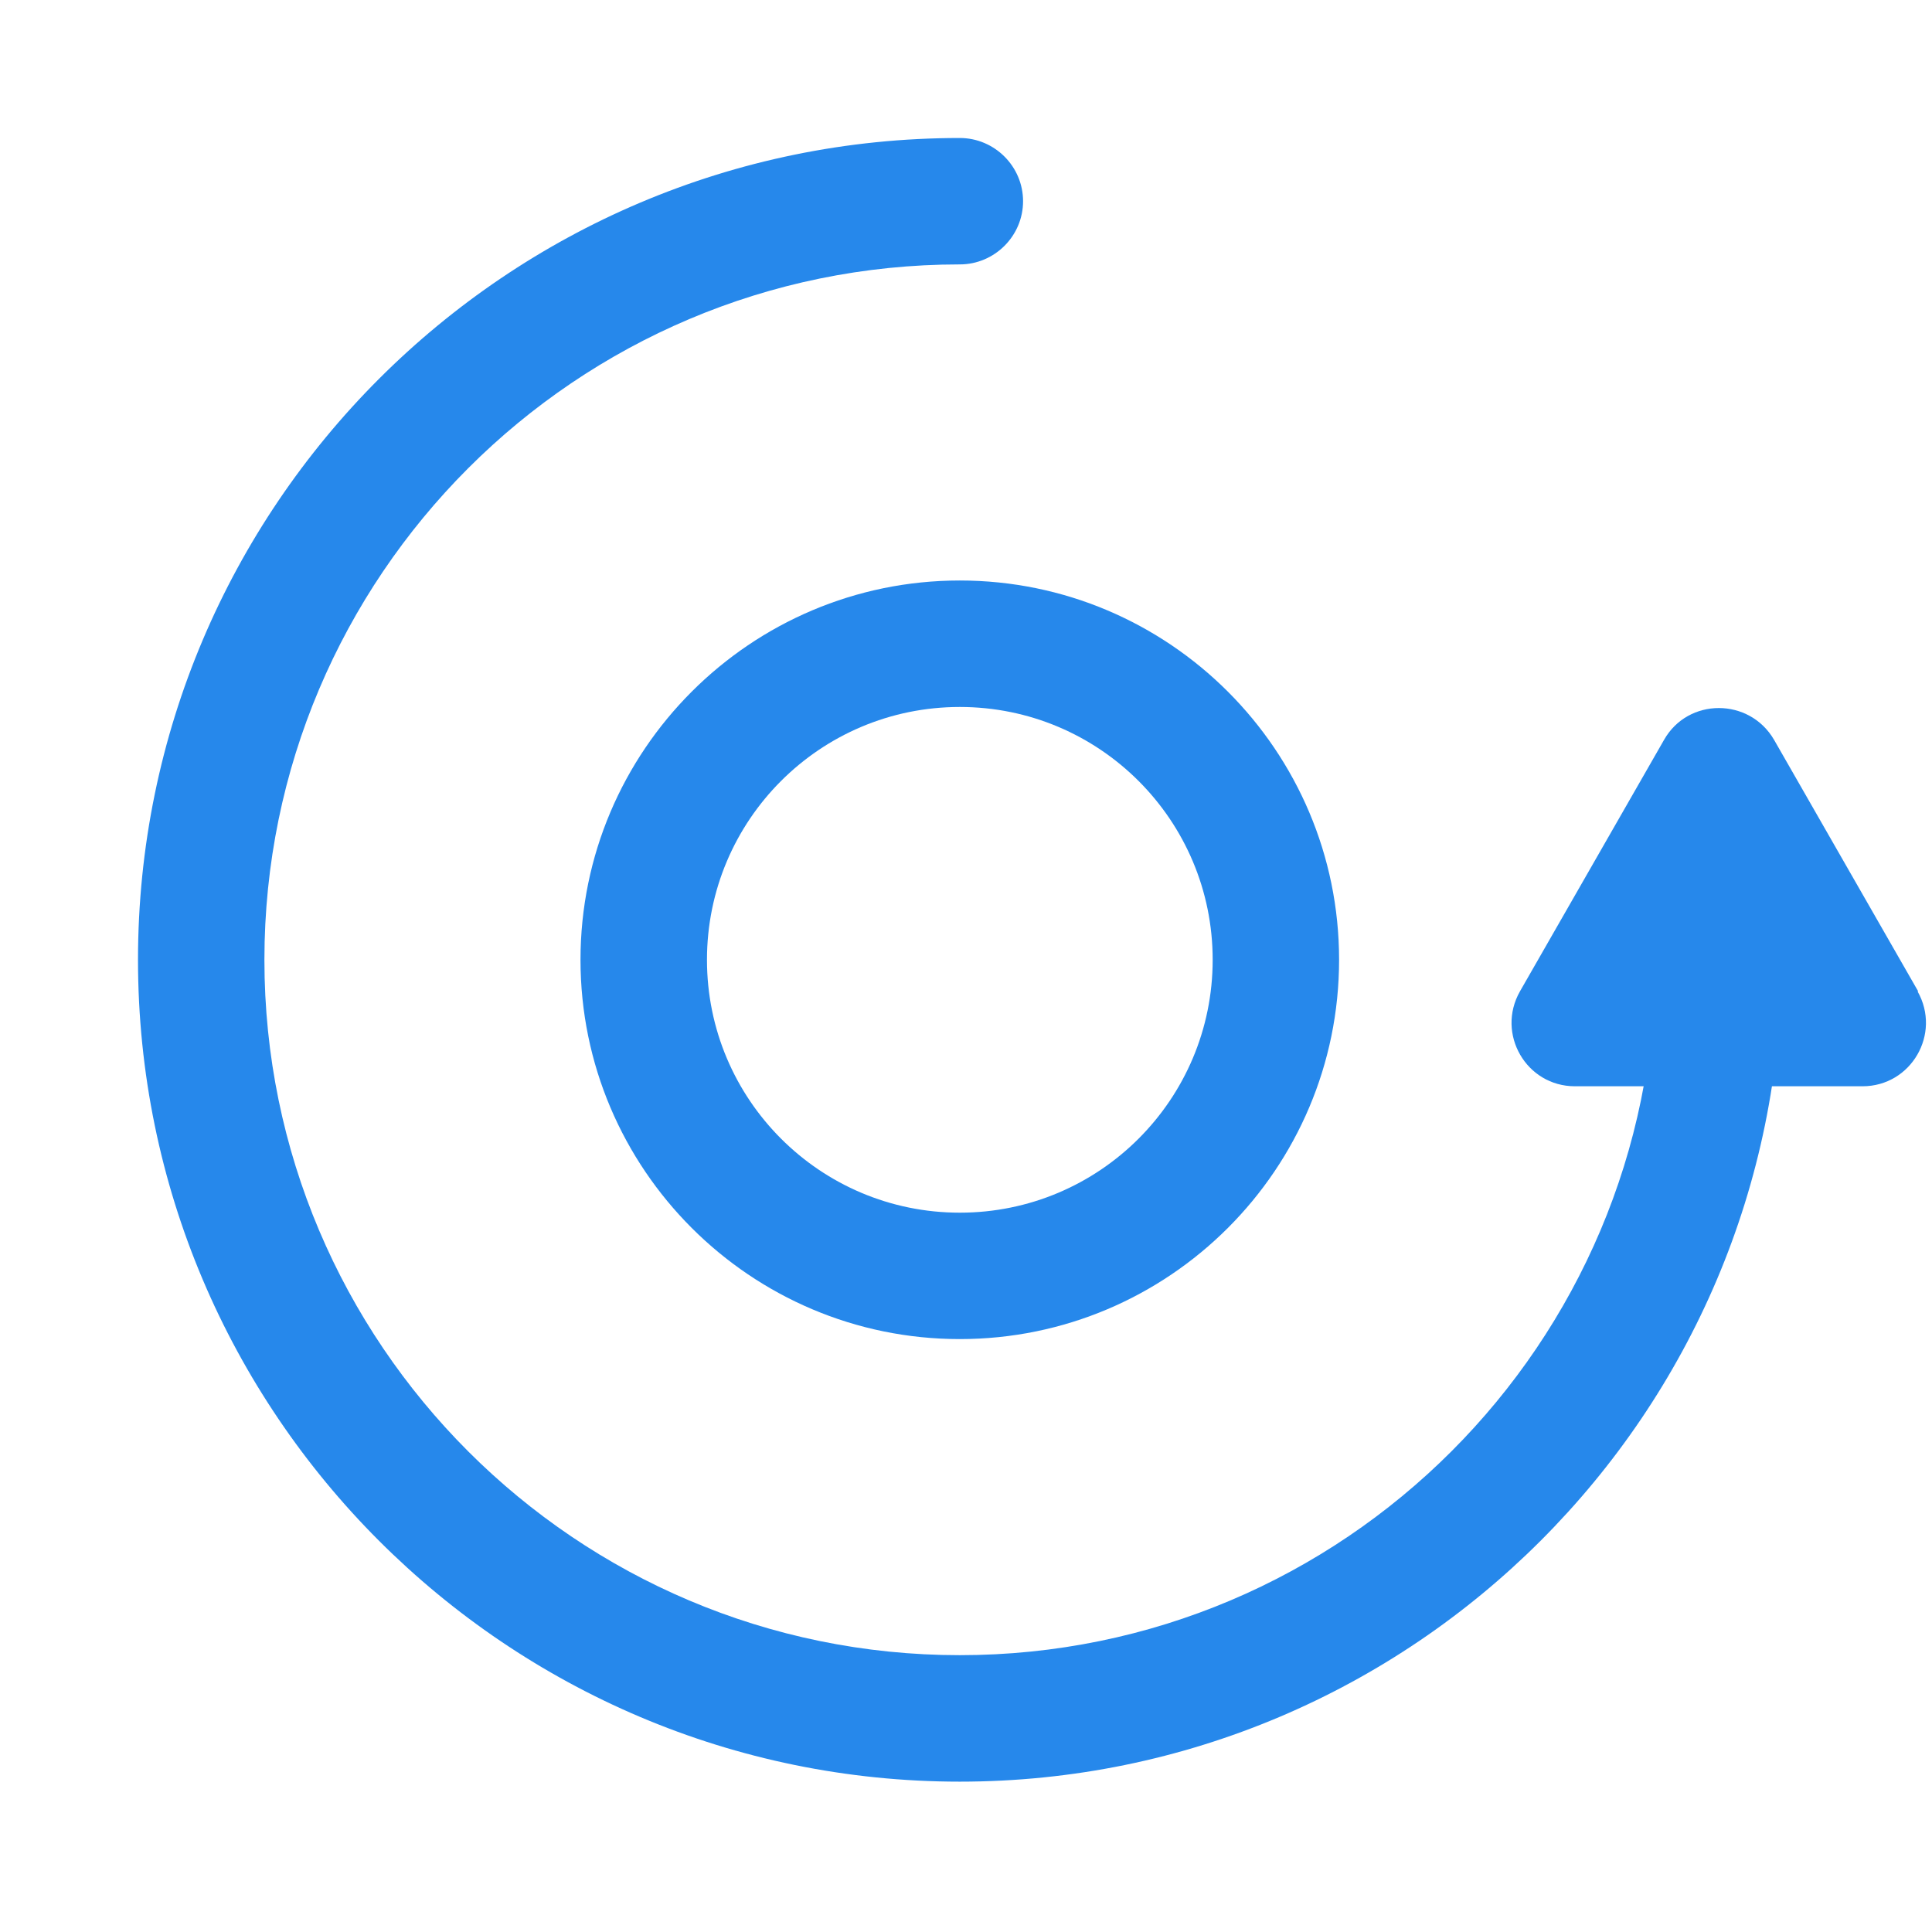 <svg width="28" height="28" viewBox="0 0 28 28" fill="none" xmlns="http://www.w3.org/2000/svg">
<path d="M13.91 25.821C7.341 25.821 2 20.479 2 13.91C2 7.341 7.341 2 13.91 2C14.414 2 14.827 2.412 14.827 2.916C14.827 3.42 14.414 3.832 13.91 3.832C8.349 3.832 3.832 8.349 3.832 13.91C3.832 19.472 8.349 23.988 13.91 23.988C19.472 23.988 23.988 19.472 23.988 13.91C23.988 13.406 24.401 12.994 24.905 12.994C25.409 12.994 25.821 13.406 25.821 13.91C25.821 20.479 20.479 25.821 13.91 25.821Z" fill="#2688EB"/>
<path d="M13.91 19.407C10.878 19.407 8.413 16.943 8.413 13.91C8.413 10.878 10.878 8.413 13.91 8.413C16.943 8.413 19.407 10.878 19.407 13.91C19.407 16.943 16.943 19.407 13.91 19.407ZM13.91 10.246C11.886 10.246 10.246 11.886 10.246 13.91C10.246 15.935 11.886 17.575 13.91 17.575C15.935 17.575 17.575 15.935 17.575 13.91C17.575 11.886 15.935 10.246 13.91 10.246Z" fill="#2688EB"/>
<path d="M27.791 14.368C28.139 14.982 27.699 15.743 26.993 15.743H22.825C22.119 15.743 21.68 14.982 22.028 14.368L24.117 10.722C24.465 10.108 25.354 10.108 25.711 10.722L27.8 14.368H27.791Z" fill="#2688EB"/>
</svg>
